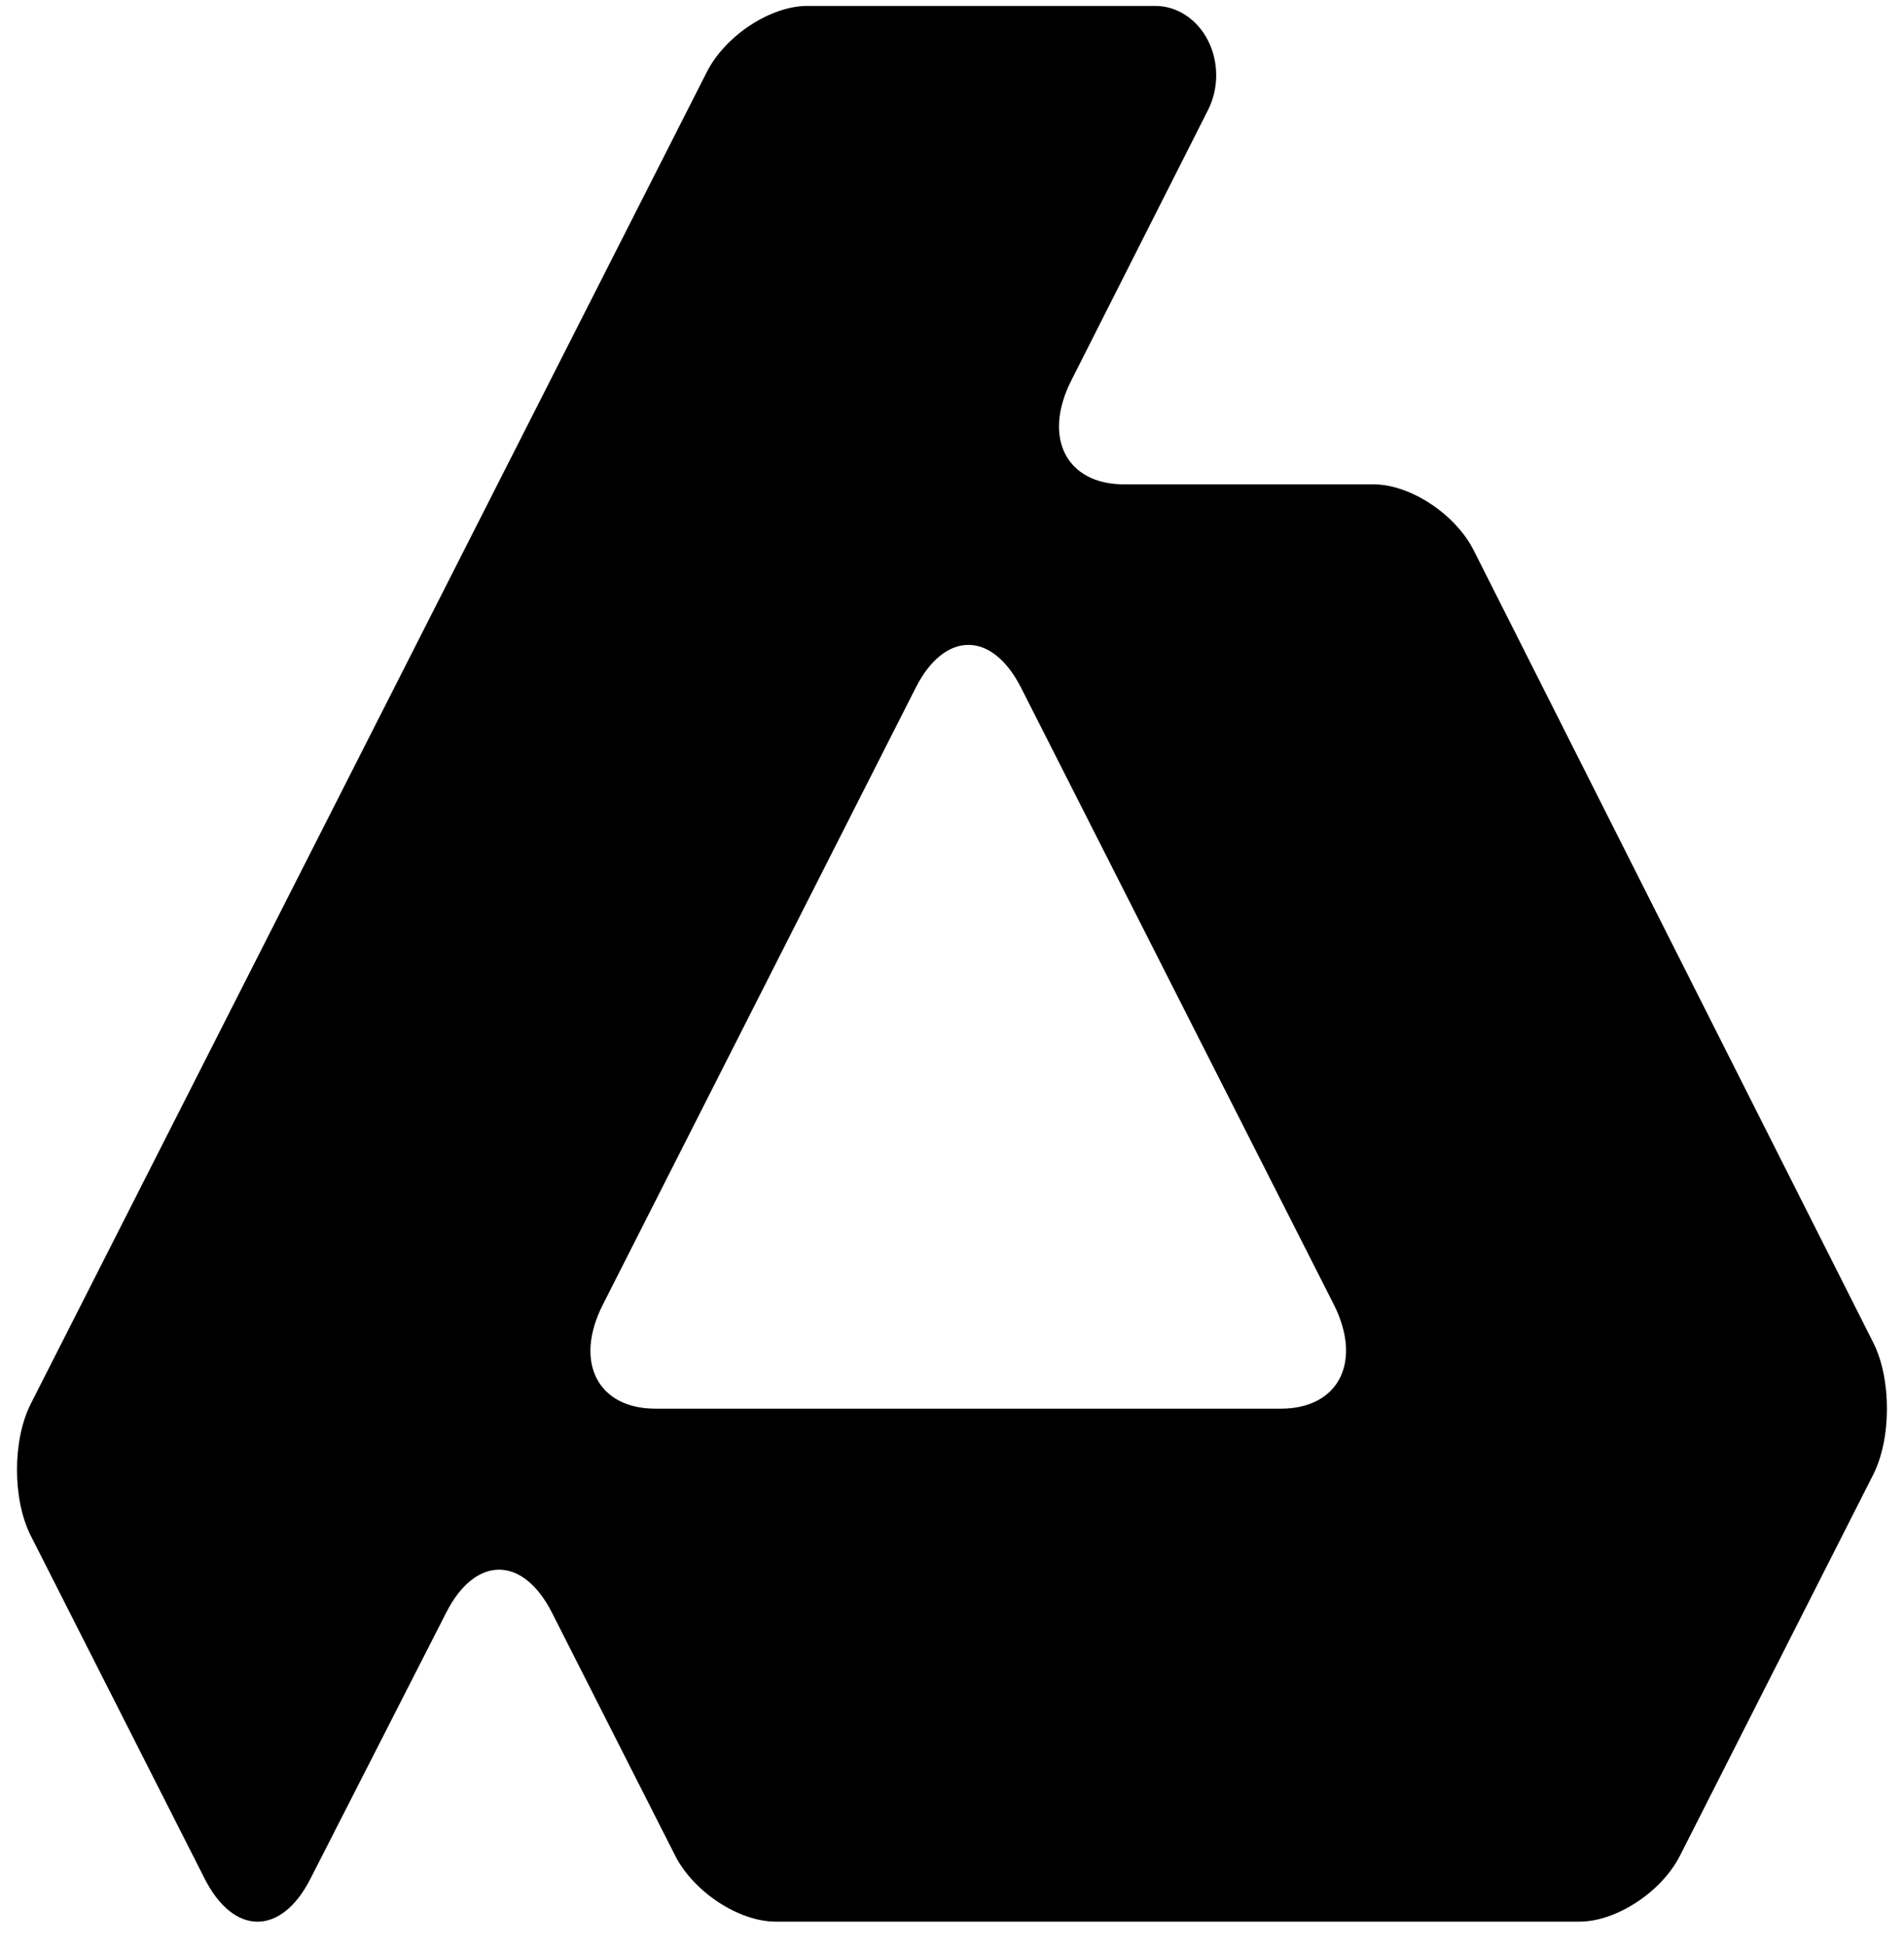 <svg width="46" height="47" viewBox="0 0 46 47" fill="none" xmlns="http://www.w3.org/2000/svg">
<g clip-path="url(#clip0_241_401)">
<path d="M45.258 32.441L35.607 13.302C35.165 12.423 34.074 11.703 33.184 11.703H27.159C25.758 11.703 25.184 10.572 25.883 9.191L29.187 2.655C29.449 2.137 29.448 1.498 29.186 0.98C28.922 0.462 28.437 0.143 27.911 0.143H19.506C18.615 0.143 17.523 0.861 17.077 1.739L0.745 33.915C0.299 34.792 0.299 36.229 0.744 37.106L4.946 45.394C5.647 46.775 6.795 46.776 7.498 45.397L10.782 38.959C11.485 37.58 12.633 37.582 13.334 38.962L16.311 44.833C16.756 45.711 17.848 46.429 18.739 46.429H38.161C39.051 46.429 40.144 45.711 40.589 44.833L45.253 35.636C45.698 34.758 45.7 33.321 45.258 32.441ZM32.225 31.52C32.921 32.903 32.344 34.035 30.944 34.035H15.836C14.436 34.035 13.863 32.906 14.563 31.525L22.123 16.617C22.823 15.236 23.969 15.237 24.669 16.617L32.225 31.52Z" fill="black"/>
</g>
<defs>
<clipPath id="clip0_241_401">
<rect width="45.259" height="46.288" fill="white" transform="translate(0.41 0.143)"/>
</clipPath>
</defs>
</svg>
